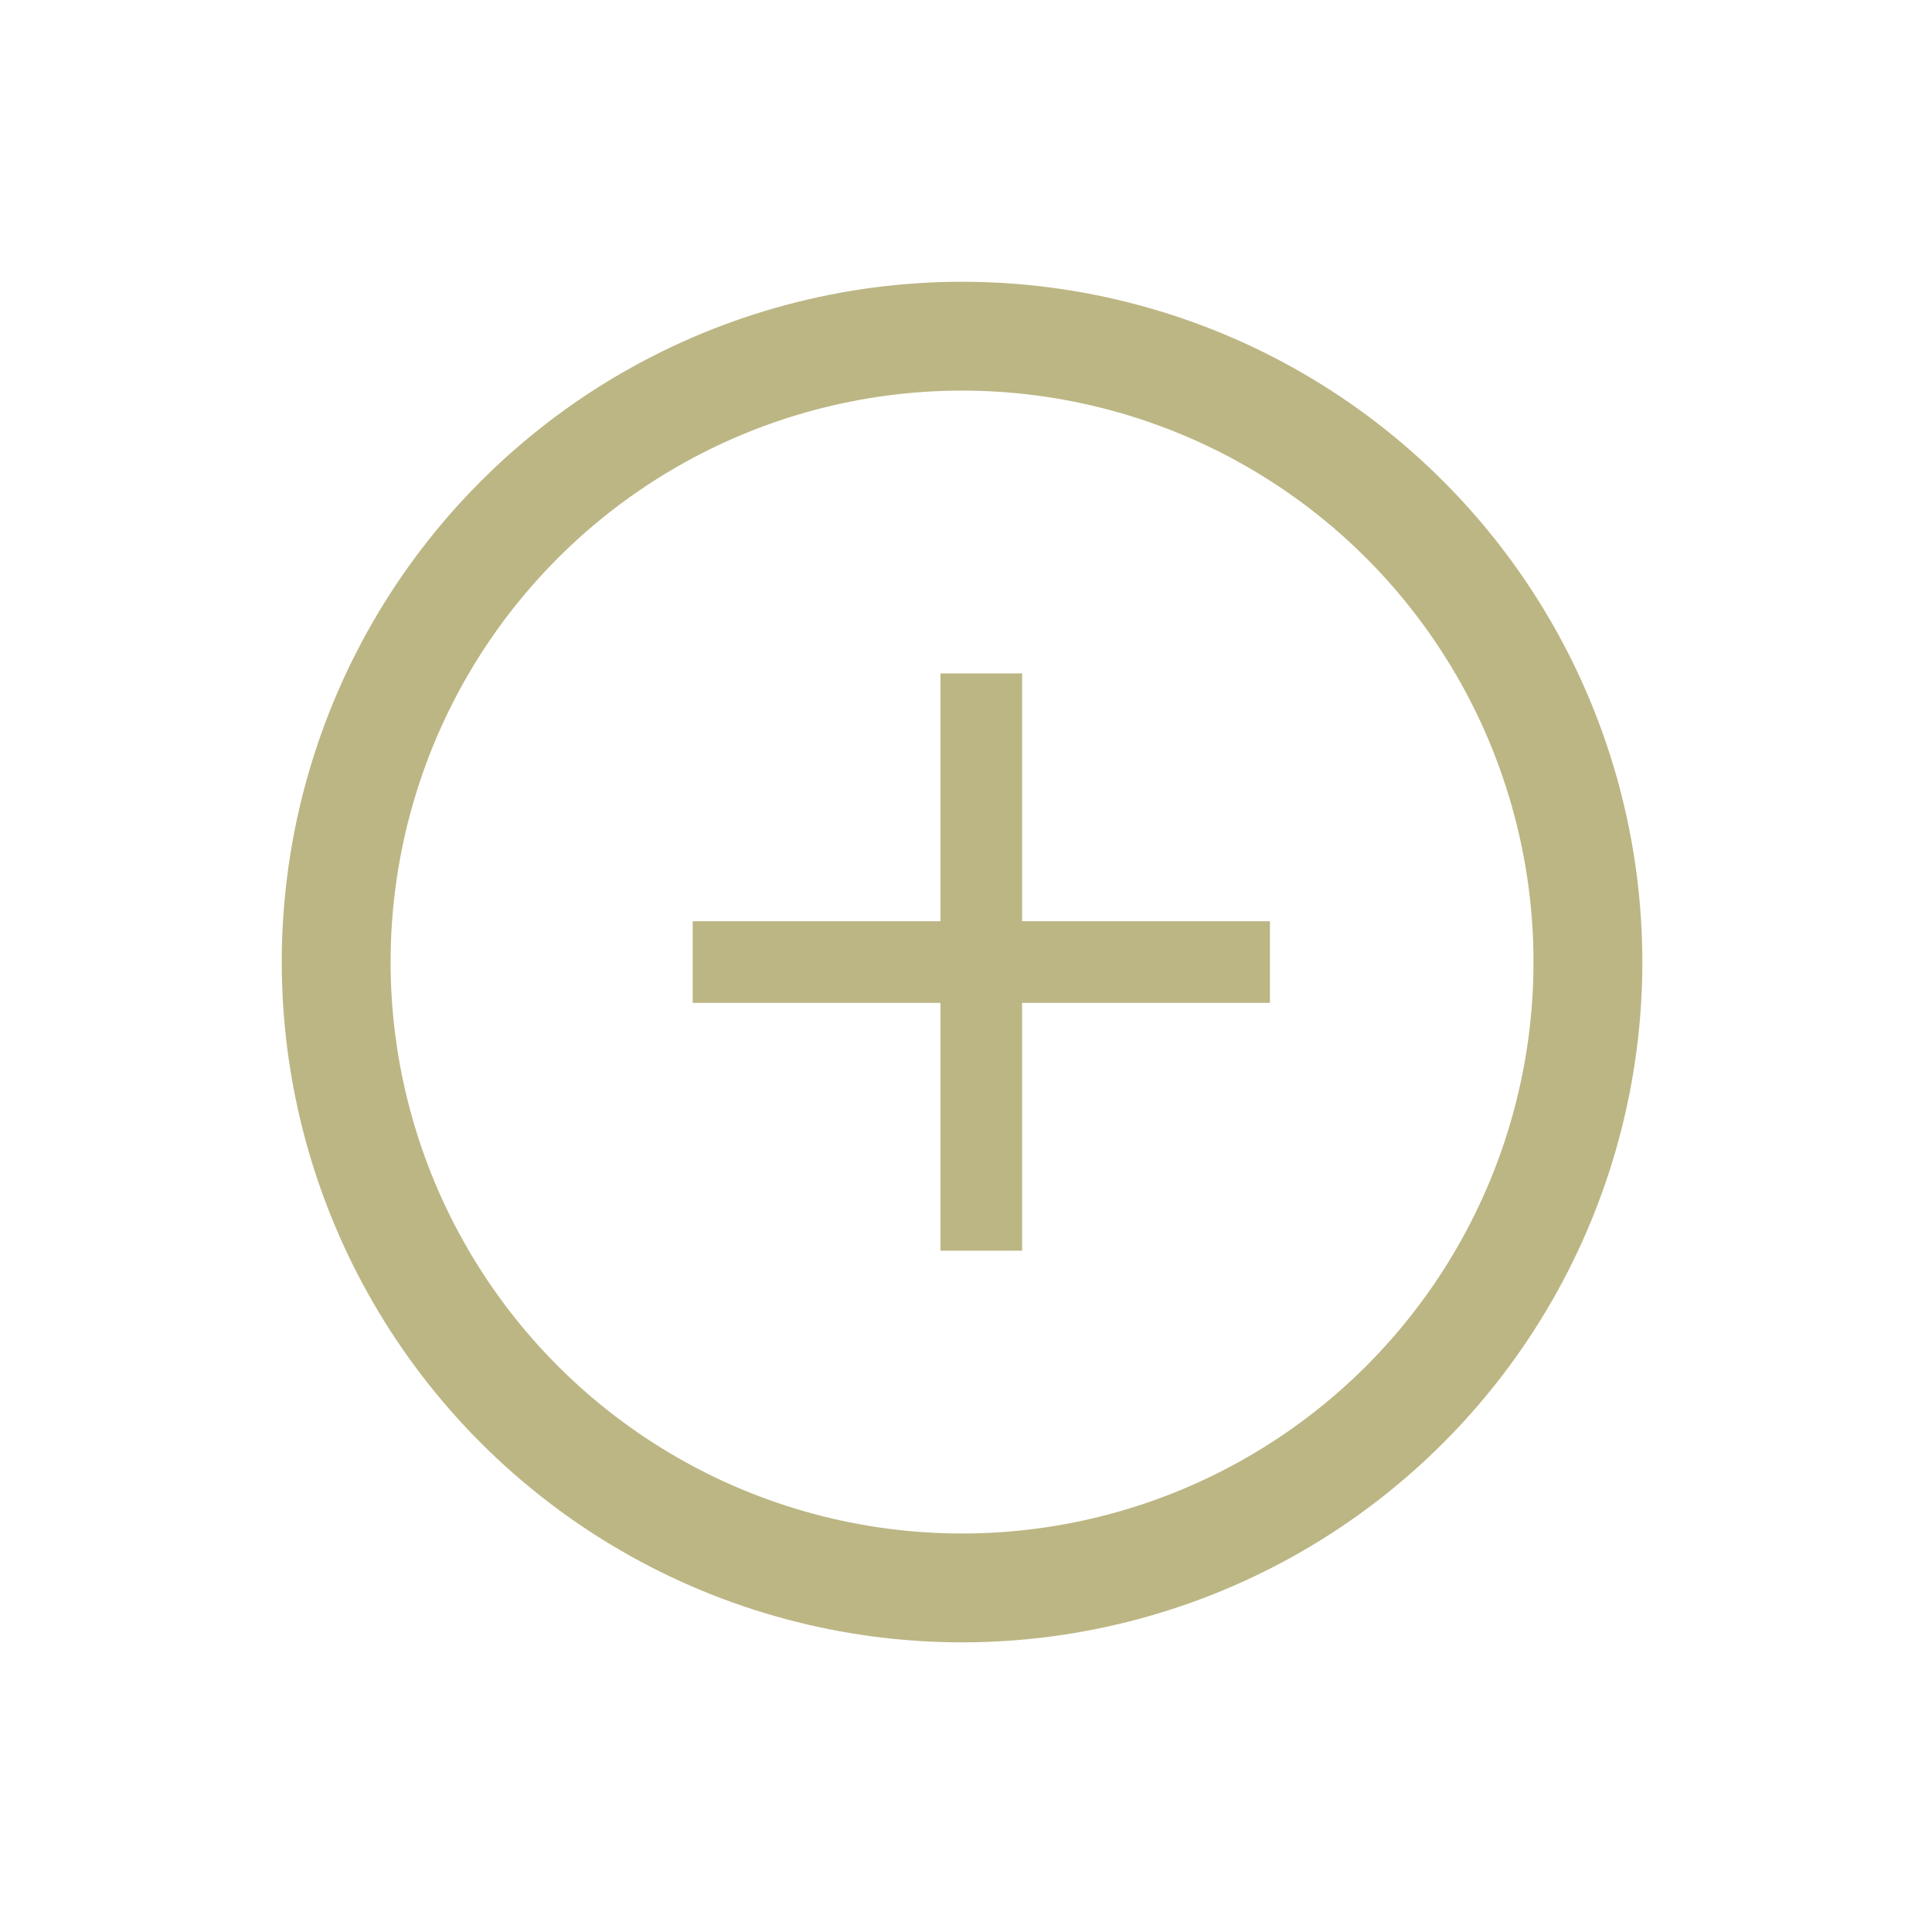 <svg width="71" height="71" viewBox="0 0 71 71" fill="none" xmlns="http://www.w3.org/2000/svg">
<path d="M46.669 35.355L25.456 35.355M36.062 45.962L36.062 24.748" stroke="#BCB684" stroke-width="3"/>
<circle cx="35.355" cy="35.355" r="23" transform="rotate(45 35.355 35.355)" stroke="#BCB684" stroke-width="4"/>
</svg>
